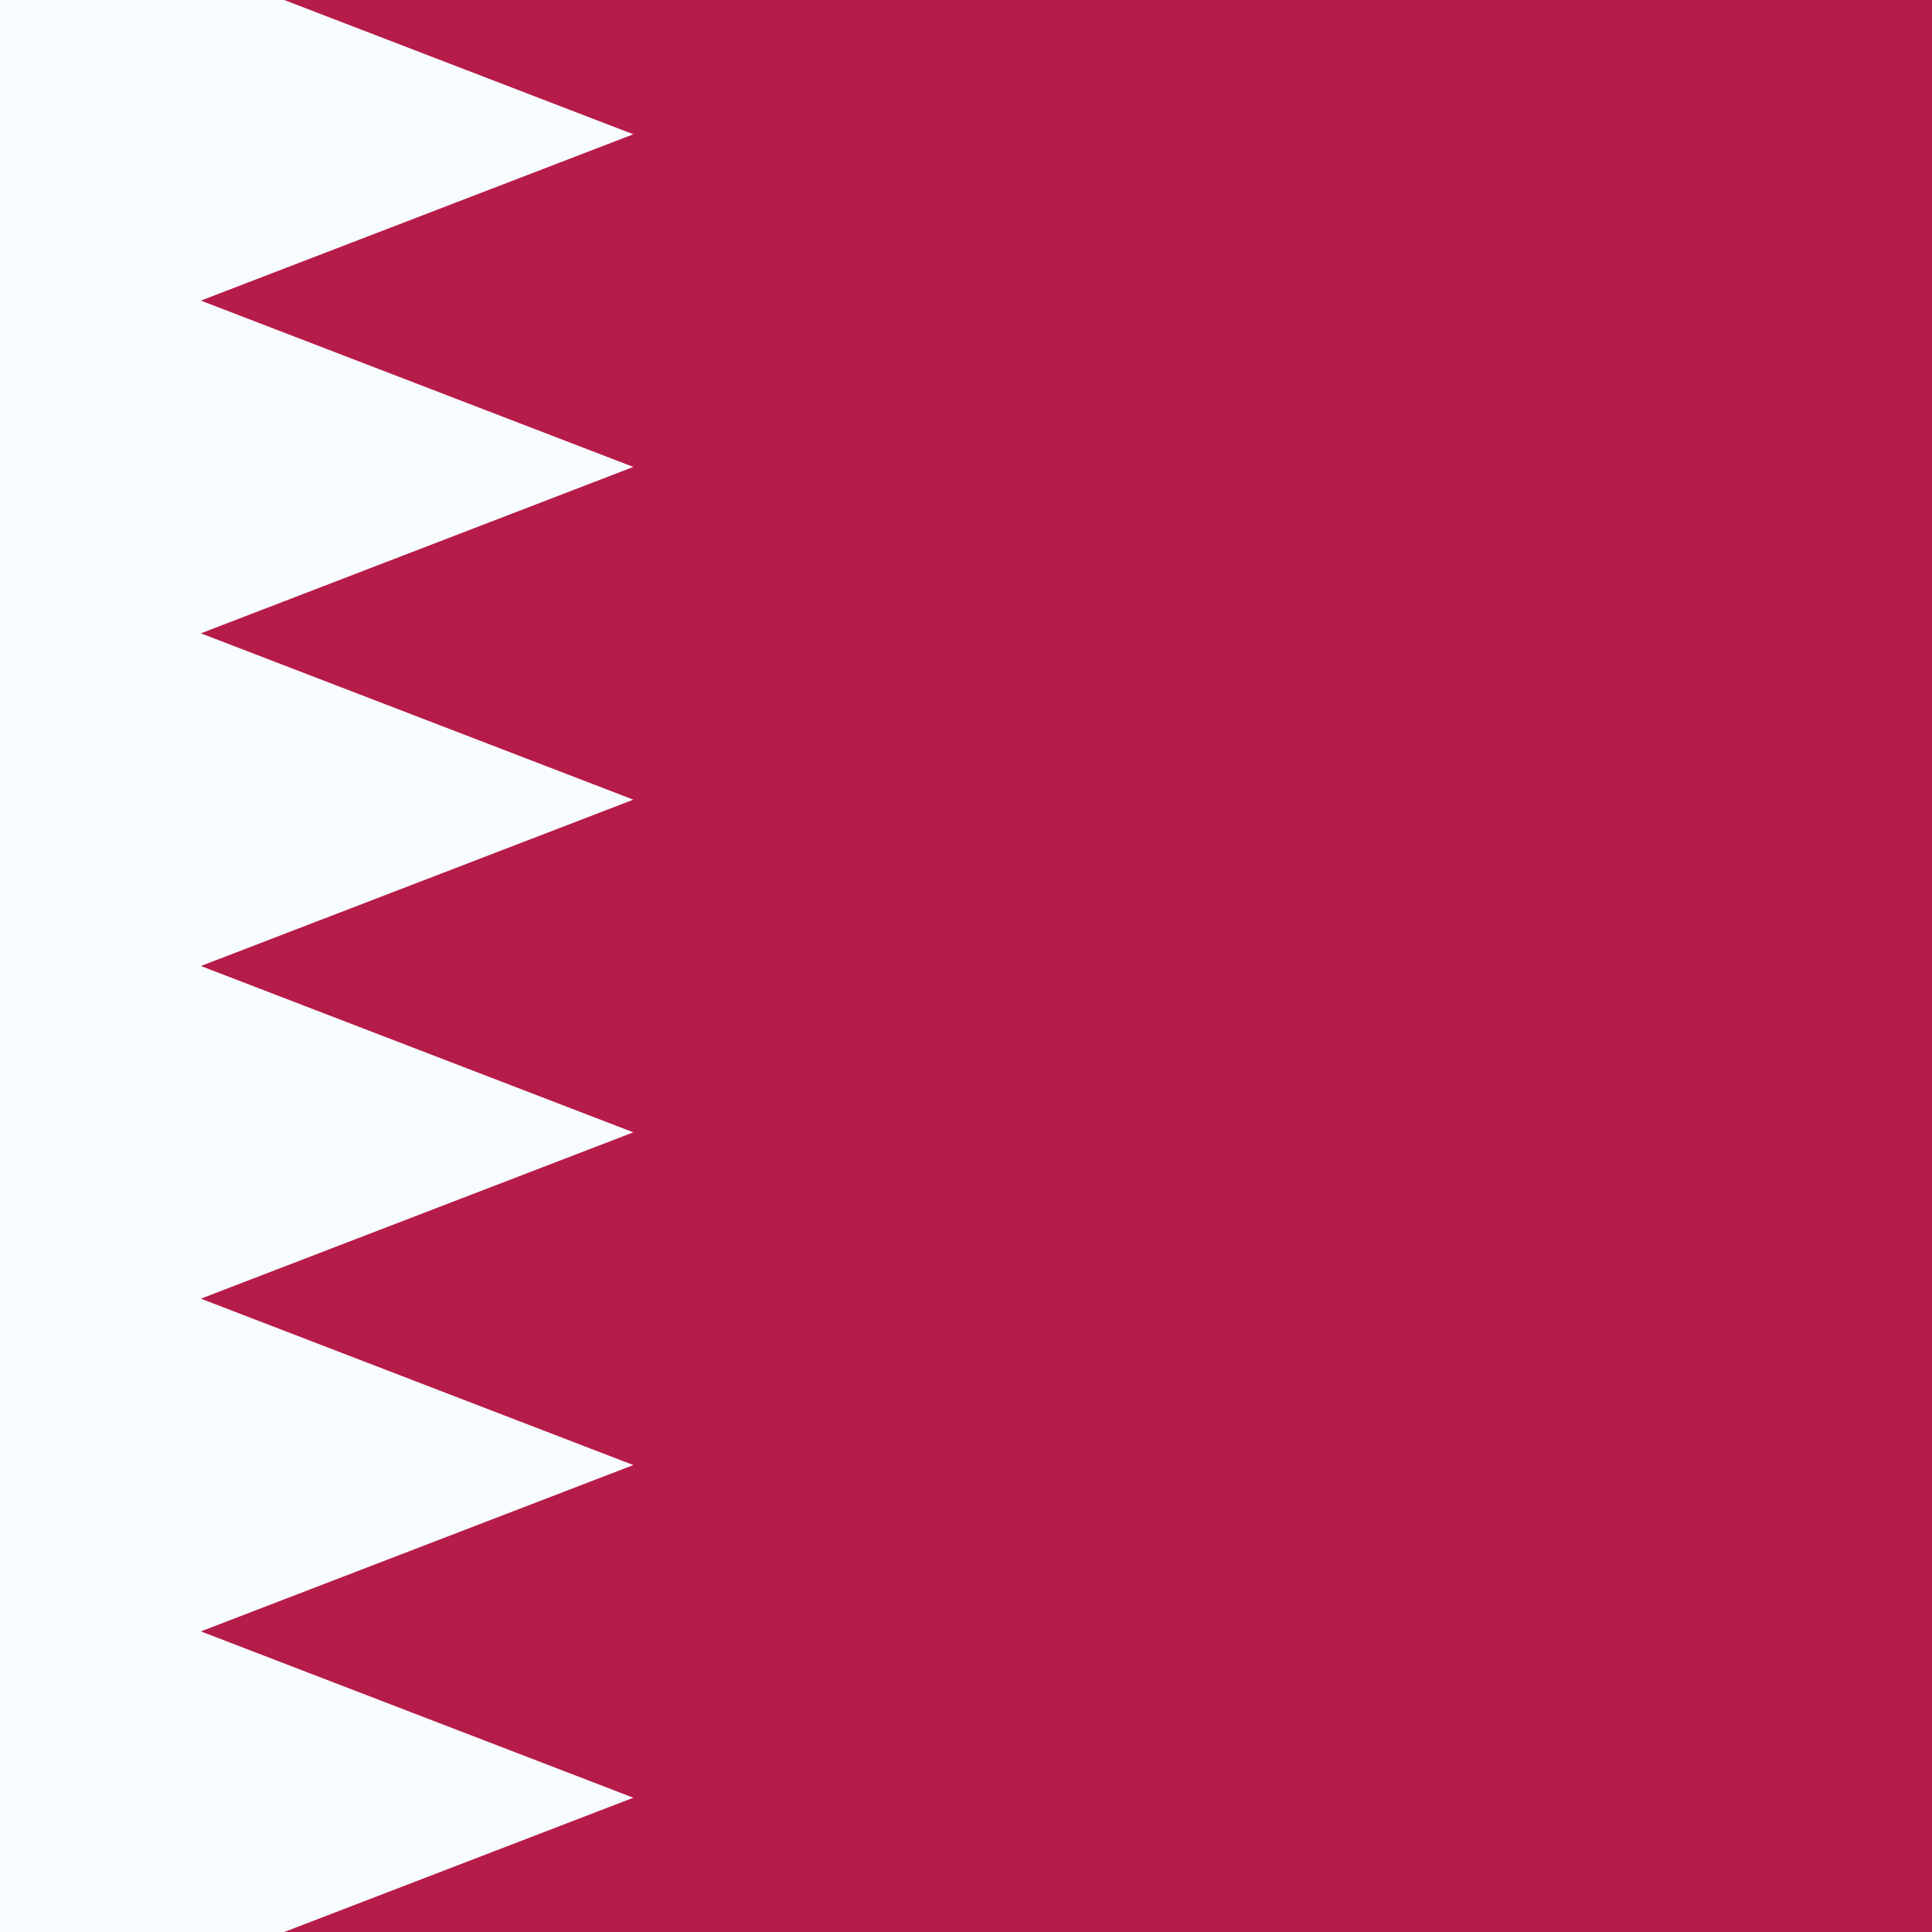 <svg width="32" height="32" viewBox="0 0 32 32" fill="none" xmlns="http://www.w3.org/2000/svg">
<rect x="0" y="0" width="32" height="32" fill="#333333" stroke="none"/>
<g clip-path="url(#clip0_2420_3196)">
<path d="M-6.041 -0.531H38.042V32.531H-6.041V-0.531Z" fill="#B61C49"/>
<path fill-rule="evenodd" clip-rule="evenodd" d="M-6.041 -0.531H3.327L10.49 2.224L3.327 4.979L10.49 7.734L3.327 10.49L10.49 13.245L3.327 16L10.49 18.755L3.327 21.51L10.49 24.266L3.327 27.021L10.49 29.776L3.327 32.531H-6.041V-0.531Z" fill="#F7FCFF"/>
</g>
<defs>
<clipPath id="clip0_2420_3196">
<rect width="32" height="32" fill="white"/>
</clipPath>
</defs>
</svg>
